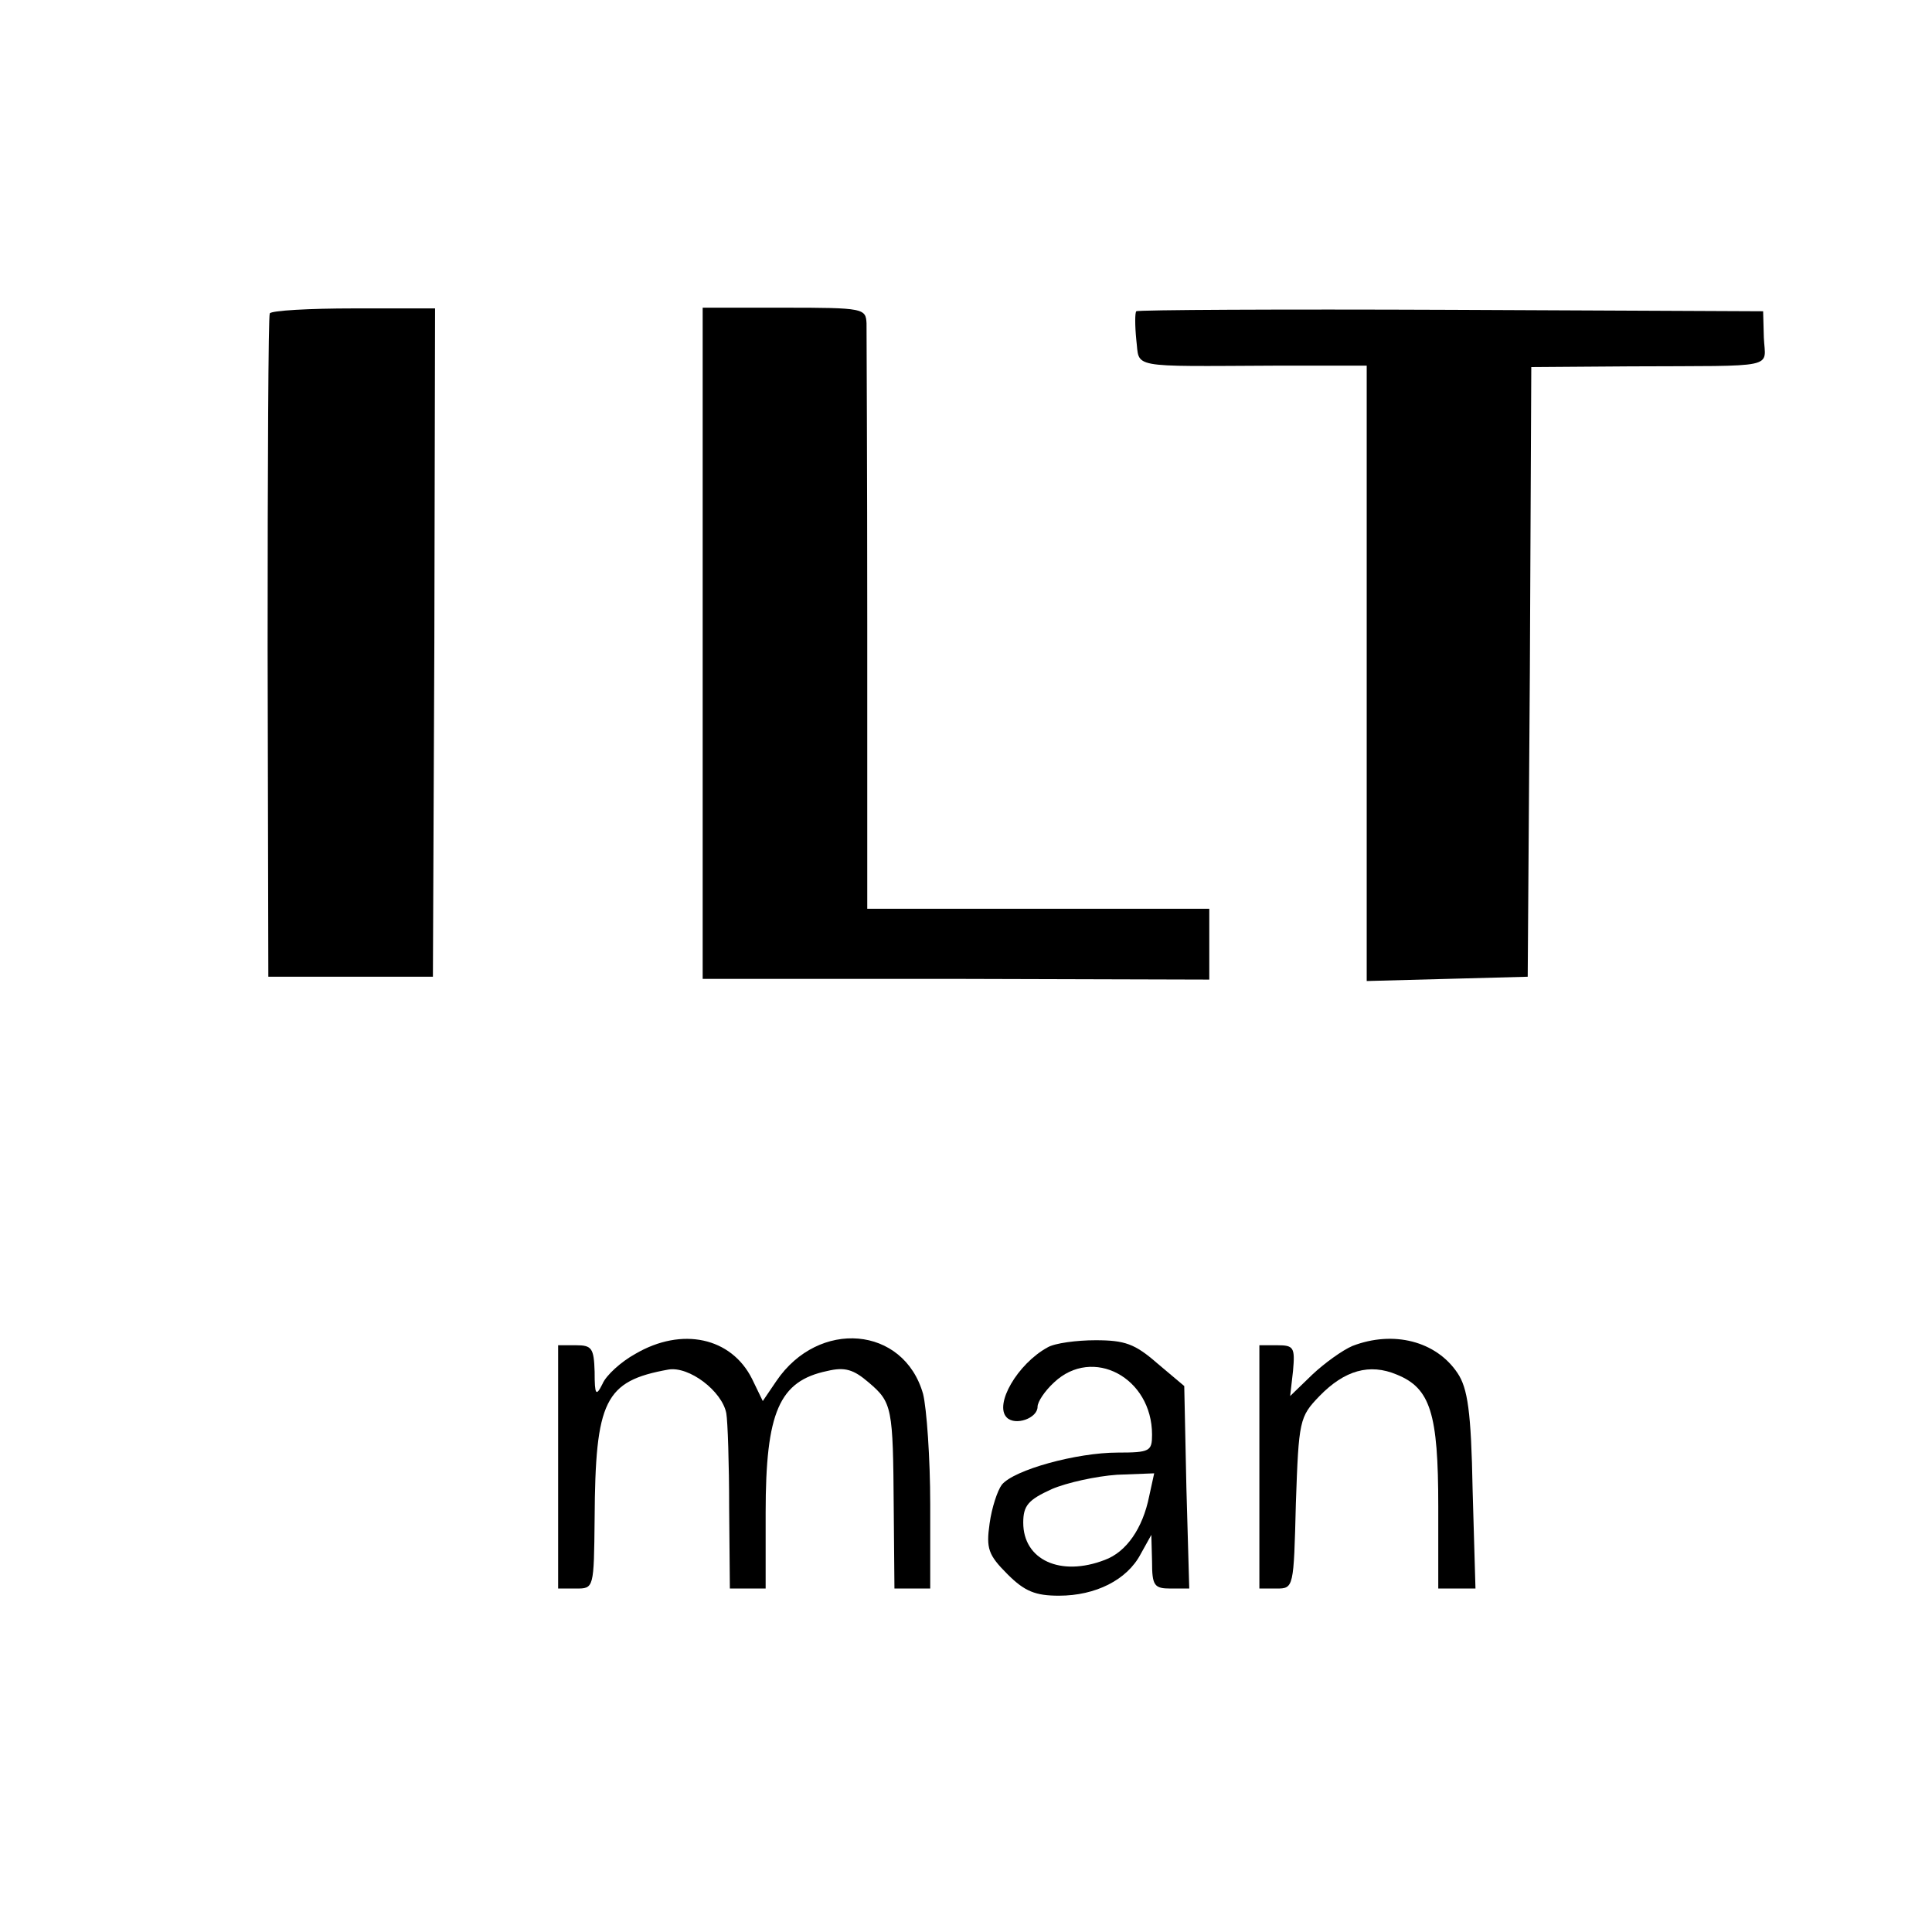 <?xml version="1.0" standalone="no"?>
<!DOCTYPE svg PUBLIC "-//W3C//DTD SVG 20010904//EN"
 "http://www.w3.org/TR/2001/REC-SVG-20010904/DTD/svg10.dtd">
<svg version="1.0" xmlns="http://www.w3.org/2000/svg"
 width="270pt" height="270pt" viewBox="0 0 270 270"
 preserveAspectRatio="xMidYMid meet">
<g transform="translate(0,270) scale(0.1,-0.1)"
fill="#000000" stroke="none">
<path d="M377 2262 c-2 -4 -3 -214 -3 -467 l1 -460 115 0 115 0 2 467 1 467
-113 0 c-63 0 -116 -3 -118 -7z"/>
<path d="M982 1801 l0 -469 354 0 354 -1 0 50 0 49 -239 0 -239 0 0 398 c0
218 -1 407 -1 420 -1 21 -4 22 -115 22 l-114 0 0 -469z"/>
<path d="M1588 2265 c-2 -2 -2 -20 0 -40 5 -40 -13 -37 195 -36 l127 0 0 -430
0 -430 113 3 112 3 3 426 2 426 138 1 c209 1 189 -4 187 40 l-1 37 -436 2
c-239 1 -438 0 -440 -2z"/>
<path d="M888 808 c-20 -11 -41 -30 -46 -42 -9 -18 -11 -16 -11 17 -1 33 -4
37 -26 37 l-25 0 0 -170 0 -170 25 0 c25 0 25 0 26 98 1 165 14 192 103 208
29 5 75 -30 81 -61 2 -11 4 -71 4 -132 l1 -113 25 0 25 0 0 106 c0 141 19 184
86 198 25 6 37 2 58 -16 33 -28 34 -35 35 -175 l1 -113 25 0 25 0 0 118 c0 64
-5 134 -10 154 -27 95 -146 105 -205 18 l-19 -28 -15 31 c-29 58 -98 73 -163
35z"/>
<path d="M1464 817 c-42 -23 -75 -80 -57 -98 12 -12 43 -1 43 15 0 7 10 22 23
34 54 51 137 7 137 -73 0 -23 -3 -25 -48 -25 -57 0 -145 -24 -162 -45 -6 -8
-14 -32 -17 -54 -5 -35 -2 -44 25 -71 24 -24 39 -30 72 -30 51 0 95 22 114 58
l15 27 1 -37 c0 -34 3 -38 26 -38 l26 0 -4 141 -3 142 -38 32 c-31 27 -45 32
-86 32 -26 0 -57 -4 -67 -10z m142 -208 c-9 -45 -32 -78 -62 -89 -62 -24 -114
0 -114 52 0 24 7 32 40 47 21 9 62 18 91 20 l52 2 -7 -32z"/>
<path d="M1890 819 c-14 -6 -39 -24 -56 -40 l-31 -30 4 35 c3 33 1 36 -22 36
l-25 0 0 -170 0 -170 24 0 c24 0 24 1 27 119 4 116 5 121 33 150 35 36 70 46
108 30 47 -19 58 -54 58 -184 l0 -115 26 0 26 0 -4 138 c-2 110 -7 142 -21
163 -30 45 -90 60 -147 38z"/>
</g>
</svg>

